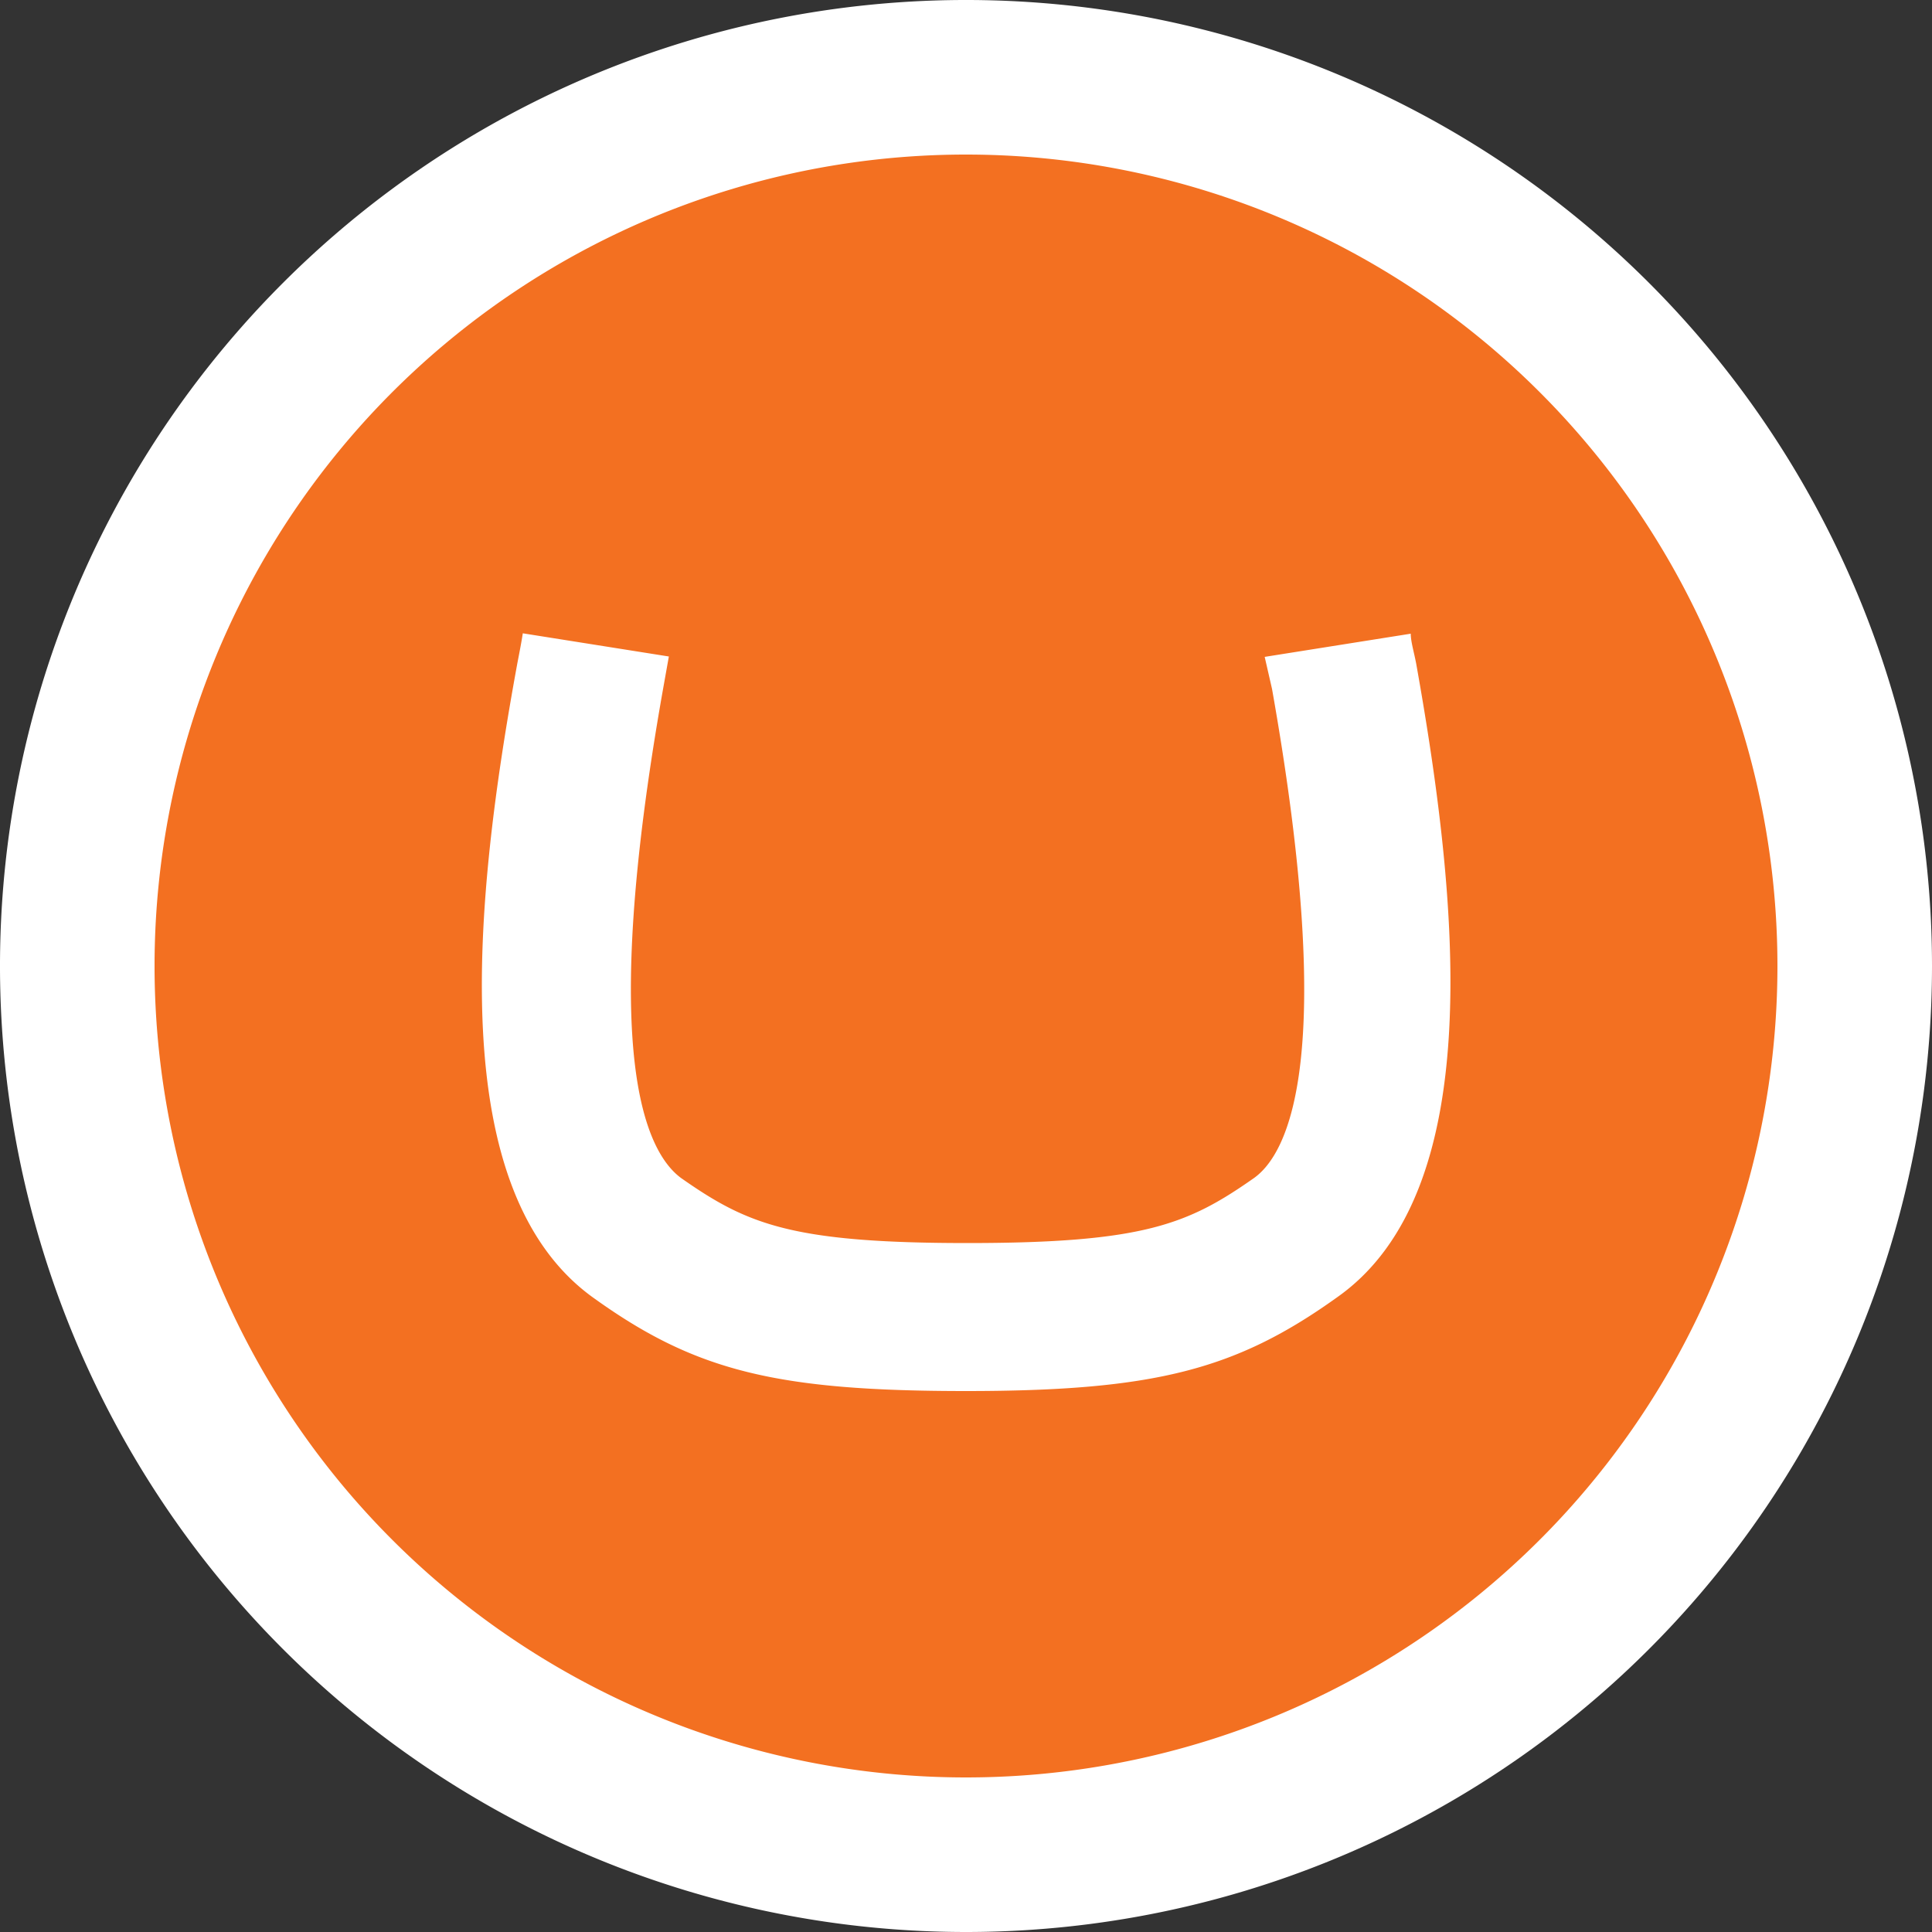 <svg xmlns="http://www.w3.org/2000/svg" viewBox="0 0 50 50"><rect x="0" y="0" width="50" height="50" fill="#333333" stroke="none"/><defs><style>.cls-1{fill:#fff;}.cls-2{fill:#f37021;}</style></defs><g id="Layer_2" data-name="Layer 2"><g id="steadyrain-nva-icons"><g id="umbraco-icon"><path id="icon-bg" class="cls-1" d="M25,50A25,25,0,1,1,50,25,25,25,0,0,1,25,50Z"/><g id="icon-fill"><path class="cls-2" d="M25,4A21,21,0,1,0,46,25,21,21,0,0,0,25,4Zm9.61,29.57C32,35.44,29.9,36,25,36s-7-.52-9.61-2.39c-3.9-2.75-3.14-10.24-2-16.45.06-.31.11-.57.14-.77l3.78.6-.15.84c-1.69,9.53-.43,12,.47,12.66,1.7,1.19,2.84,1.68,7.41,1.68s5.71-.49,7.41-1.68c.9-.64,2.16-3.13.47-12.66L32.73,17l3.78-.6c0,.2.08.46.14.77C37.75,23.33,38.51,30.82,34.61,33.57Z"/></g></g></g></g></svg>